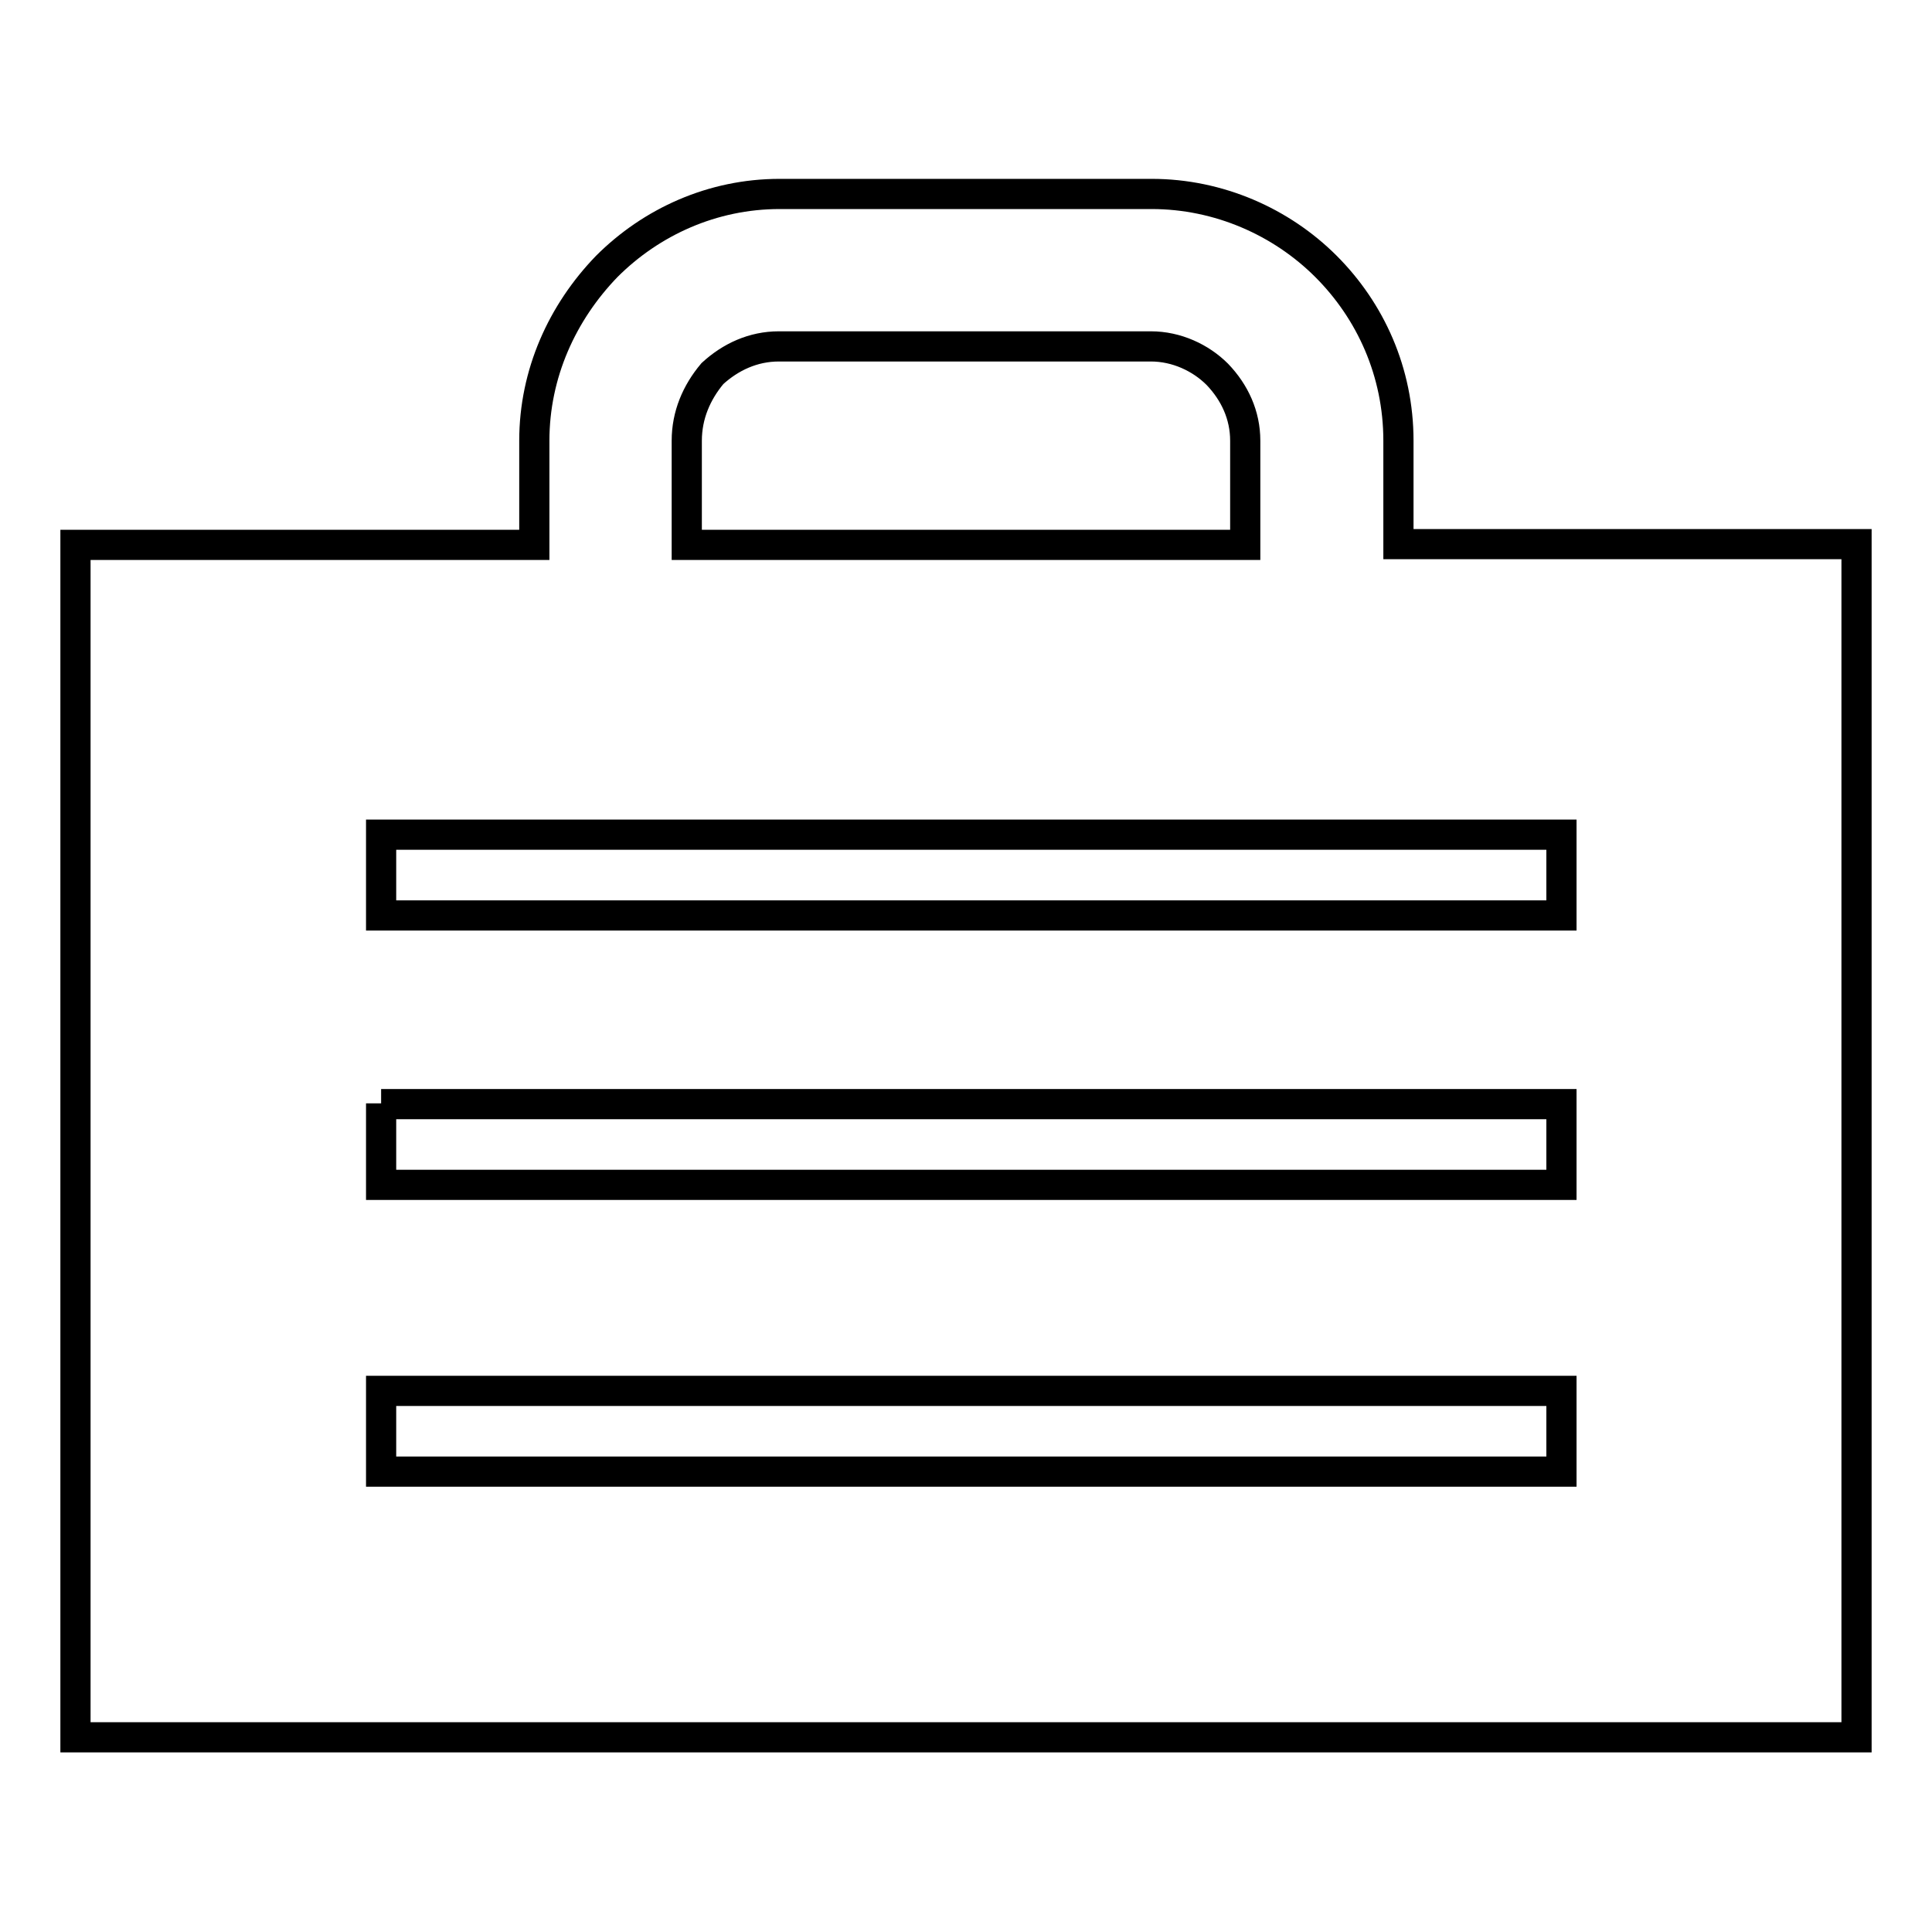 <?xml version="1.0" encoding="utf-8"?>
<!-- Svg Vector Icons : http://www.onlinewebfonts.com/icon -->
<!DOCTYPE svg PUBLIC "-//W3C//DTD SVG 1.1//EN" "http://www.w3.org/Graphics/SVG/1.1/DTD/svg11.dtd">
<svg version="1.1" xmlns="http://www.w3.org/2000/svg" xmlns:xlink="http://www.w3.org/1999/xlink" x="0px" y="0px" viewBox="0 0 256 256" enable-background="new 0 0 256 256" xml:space="preserve">
<g> <path stroke-width="4" fill-opacity="0" stroke="#000000"  d="M10,72.2h60.8V58.4c0-8.9,3.7-17,9.6-23.1c5.9-5.9,14-9.6,22.9-9.6h49.3c8.9,0,17.2,3.7,23.1,9.6 c5.9,5.9,9.6,14,9.6,23.1v13.7H246v158.1H10V72.2z M50.5,110.6v10.7h156.4v-10.7H50.5z M50.5,184.3V195h156.4v-10.7H50.5z  M50.5,146.2V157h156.4v-10.7H50.5z M91,72.2H165V58.4c0-3.4-1.4-6.4-3.7-8.8c-2.2-2.2-5.4-3.7-8.8-3.7h-49.3 c-3.4,0-6.4,1.4-8.8,3.6C92.3,52,91,55,91,58.4V72.2L91,72.2z"/></g>
</svg>